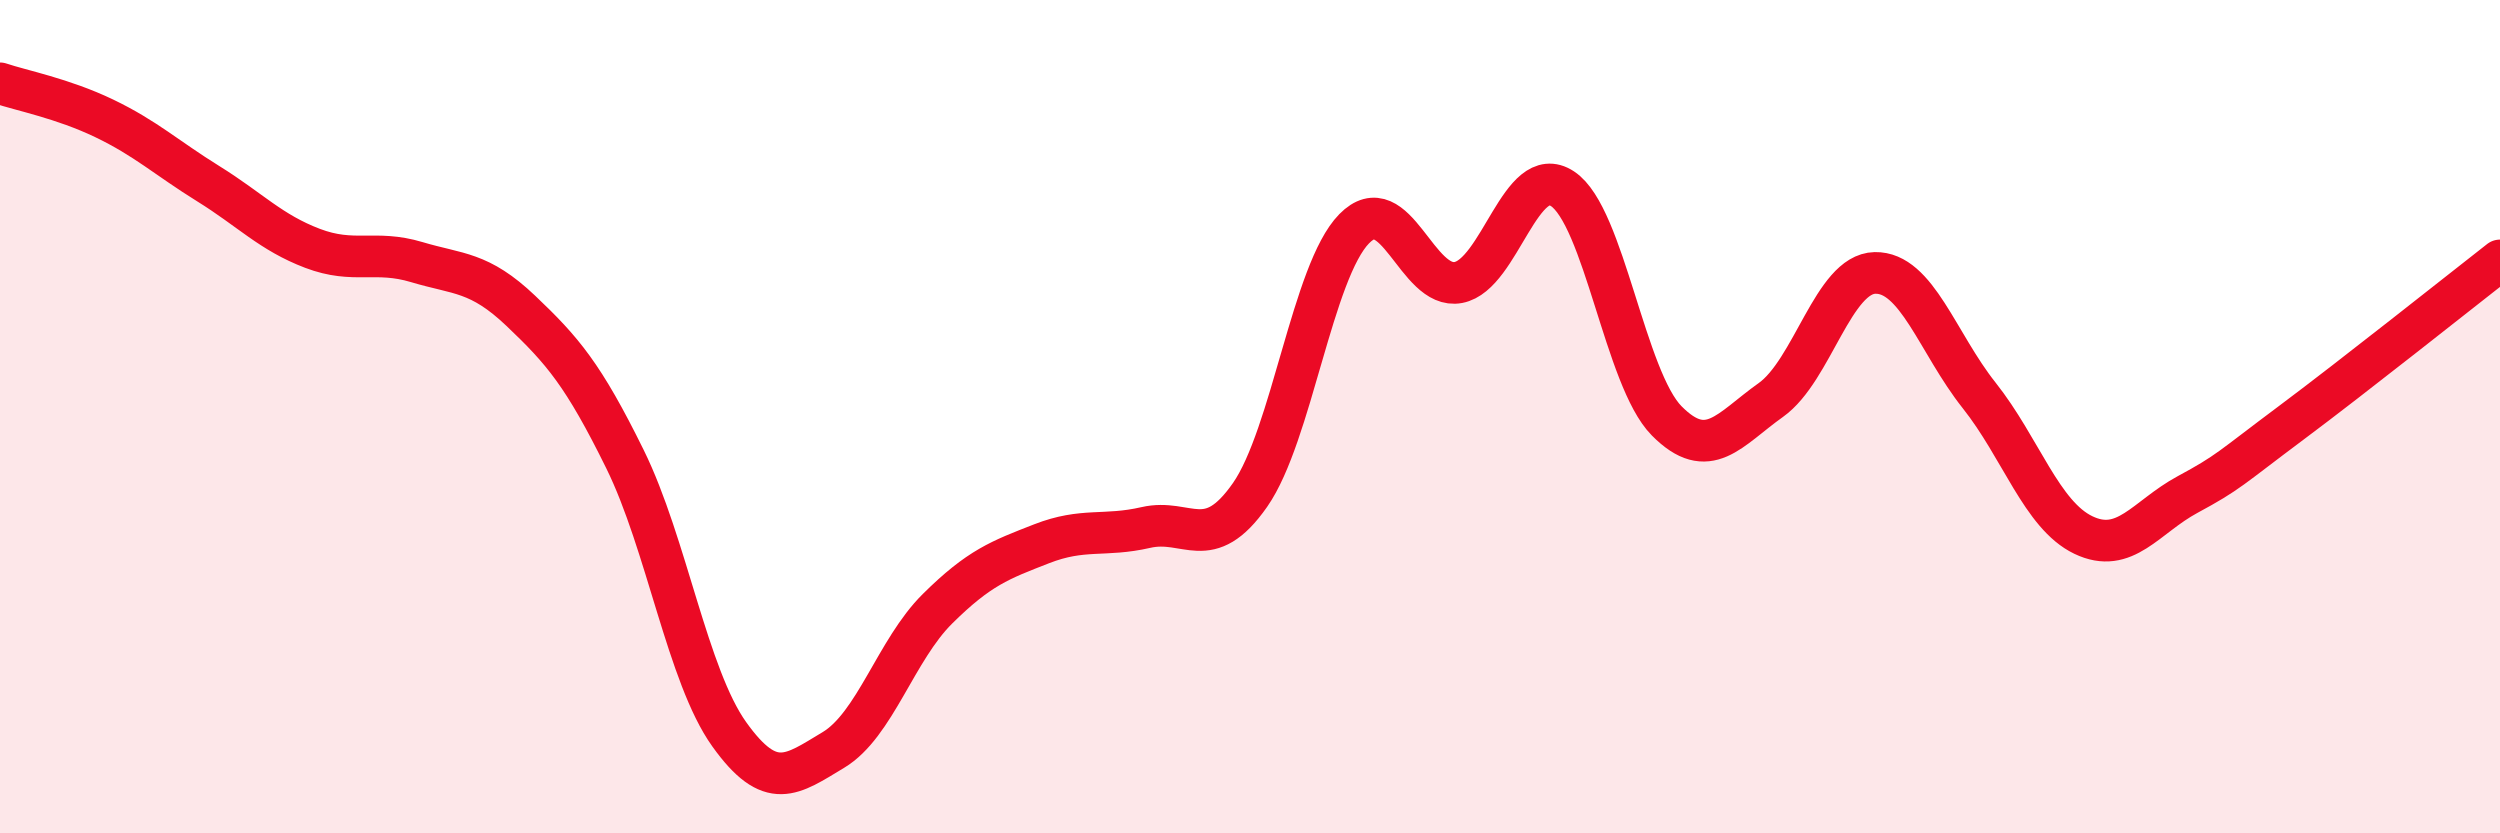 
    <svg width="60" height="20" viewBox="0 0 60 20" xmlns="http://www.w3.org/2000/svg">
      <path
        d="M 0,2 C 0.5,2.17 1.5,2.36 2.5,2.84 C 3.5,3.32 4,3.79 5,4.41 C 6,5.03 6.5,5.58 7.5,5.96 C 8.5,6.34 9,5.99 10,6.29 C 11,6.59 11.5,6.51 12.5,7.46 C 13.5,8.41 14,8.99 15,11.02 C 16,13.05 16.5,16.22 17.5,17.62 C 18.5,19.02 19,18.6 20,18 C 21,17.4 21.5,15.6 22.5,14.61 C 23.5,13.62 24,13.44 25,13.05 C 26,12.66 26.5,12.89 27.5,12.66 C 28.5,12.43 29,13.31 30,11.88 C 31,10.45 31.5,6.51 32.5,5.49 C 33.5,4.47 34,6.97 35,6.78 C 36,6.59 36.5,3.87 37.5,4.53 C 38.5,5.19 39,9.09 40,10.1 C 41,11.11 41.5,10.31 42.5,9.6 C 43.5,8.89 44,6.57 45,6.55 C 46,6.53 46.5,8.23 47.5,9.49 C 48.5,10.75 49,12.36 50,12.84 C 51,13.32 51.5,12.41 52.5,11.87 C 53.5,11.33 53.5,11.26 55,10.14 C 56.5,9.02 59,7.03 60,6.25L60 20L0 20Z"
        fill="#EB0A25"
        opacity="0.1"
        stroke-linecap="round"
        stroke-linejoin="round"
      />
      <path
        d="M 0,2 C 0.5,2.17 1.5,2.36 2.5,2.84 C 3.5,3.32 4,3.79 5,4.41 C 6,5.03 6.5,5.58 7.5,5.96 C 8.5,6.34 9,5.99 10,6.29 C 11,6.59 11.5,6.51 12.5,7.46 C 13.5,8.41 14,8.99 15,11.02 C 16,13.05 16.5,16.22 17.5,17.62 C 18.5,19.02 19,18.6 20,18 C 21,17.4 21.5,15.6 22.5,14.61 C 23.5,13.62 24,13.44 25,13.05 C 26,12.66 26.5,12.89 27.5,12.66 C 28.5,12.43 29,13.31 30,11.88 C 31,10.45 31.5,6.51 32.5,5.49 C 33.5,4.47 34,6.97 35,6.78 C 36,6.59 36.5,3.87 37.5,4.53 C 38.5,5.19 39,9.09 40,10.1 C 41,11.11 41.5,10.31 42.5,9.6 C 43.5,8.89 44,6.57 45,6.55 C 46,6.53 46.5,8.23 47.5,9.49 C 48.5,10.75 49,12.36 50,12.84 C 51,13.32 51.5,12.41 52.5,11.87 C 53.5,11.33 53.5,11.26 55,10.14 C 56.5,9.02 59,7.03 60,6.25"
        stroke="#EB0A25"
        stroke-width="1"
        fill="none"
        stroke-linecap="round"
        stroke-linejoin="round"
      />
    </svg>
  